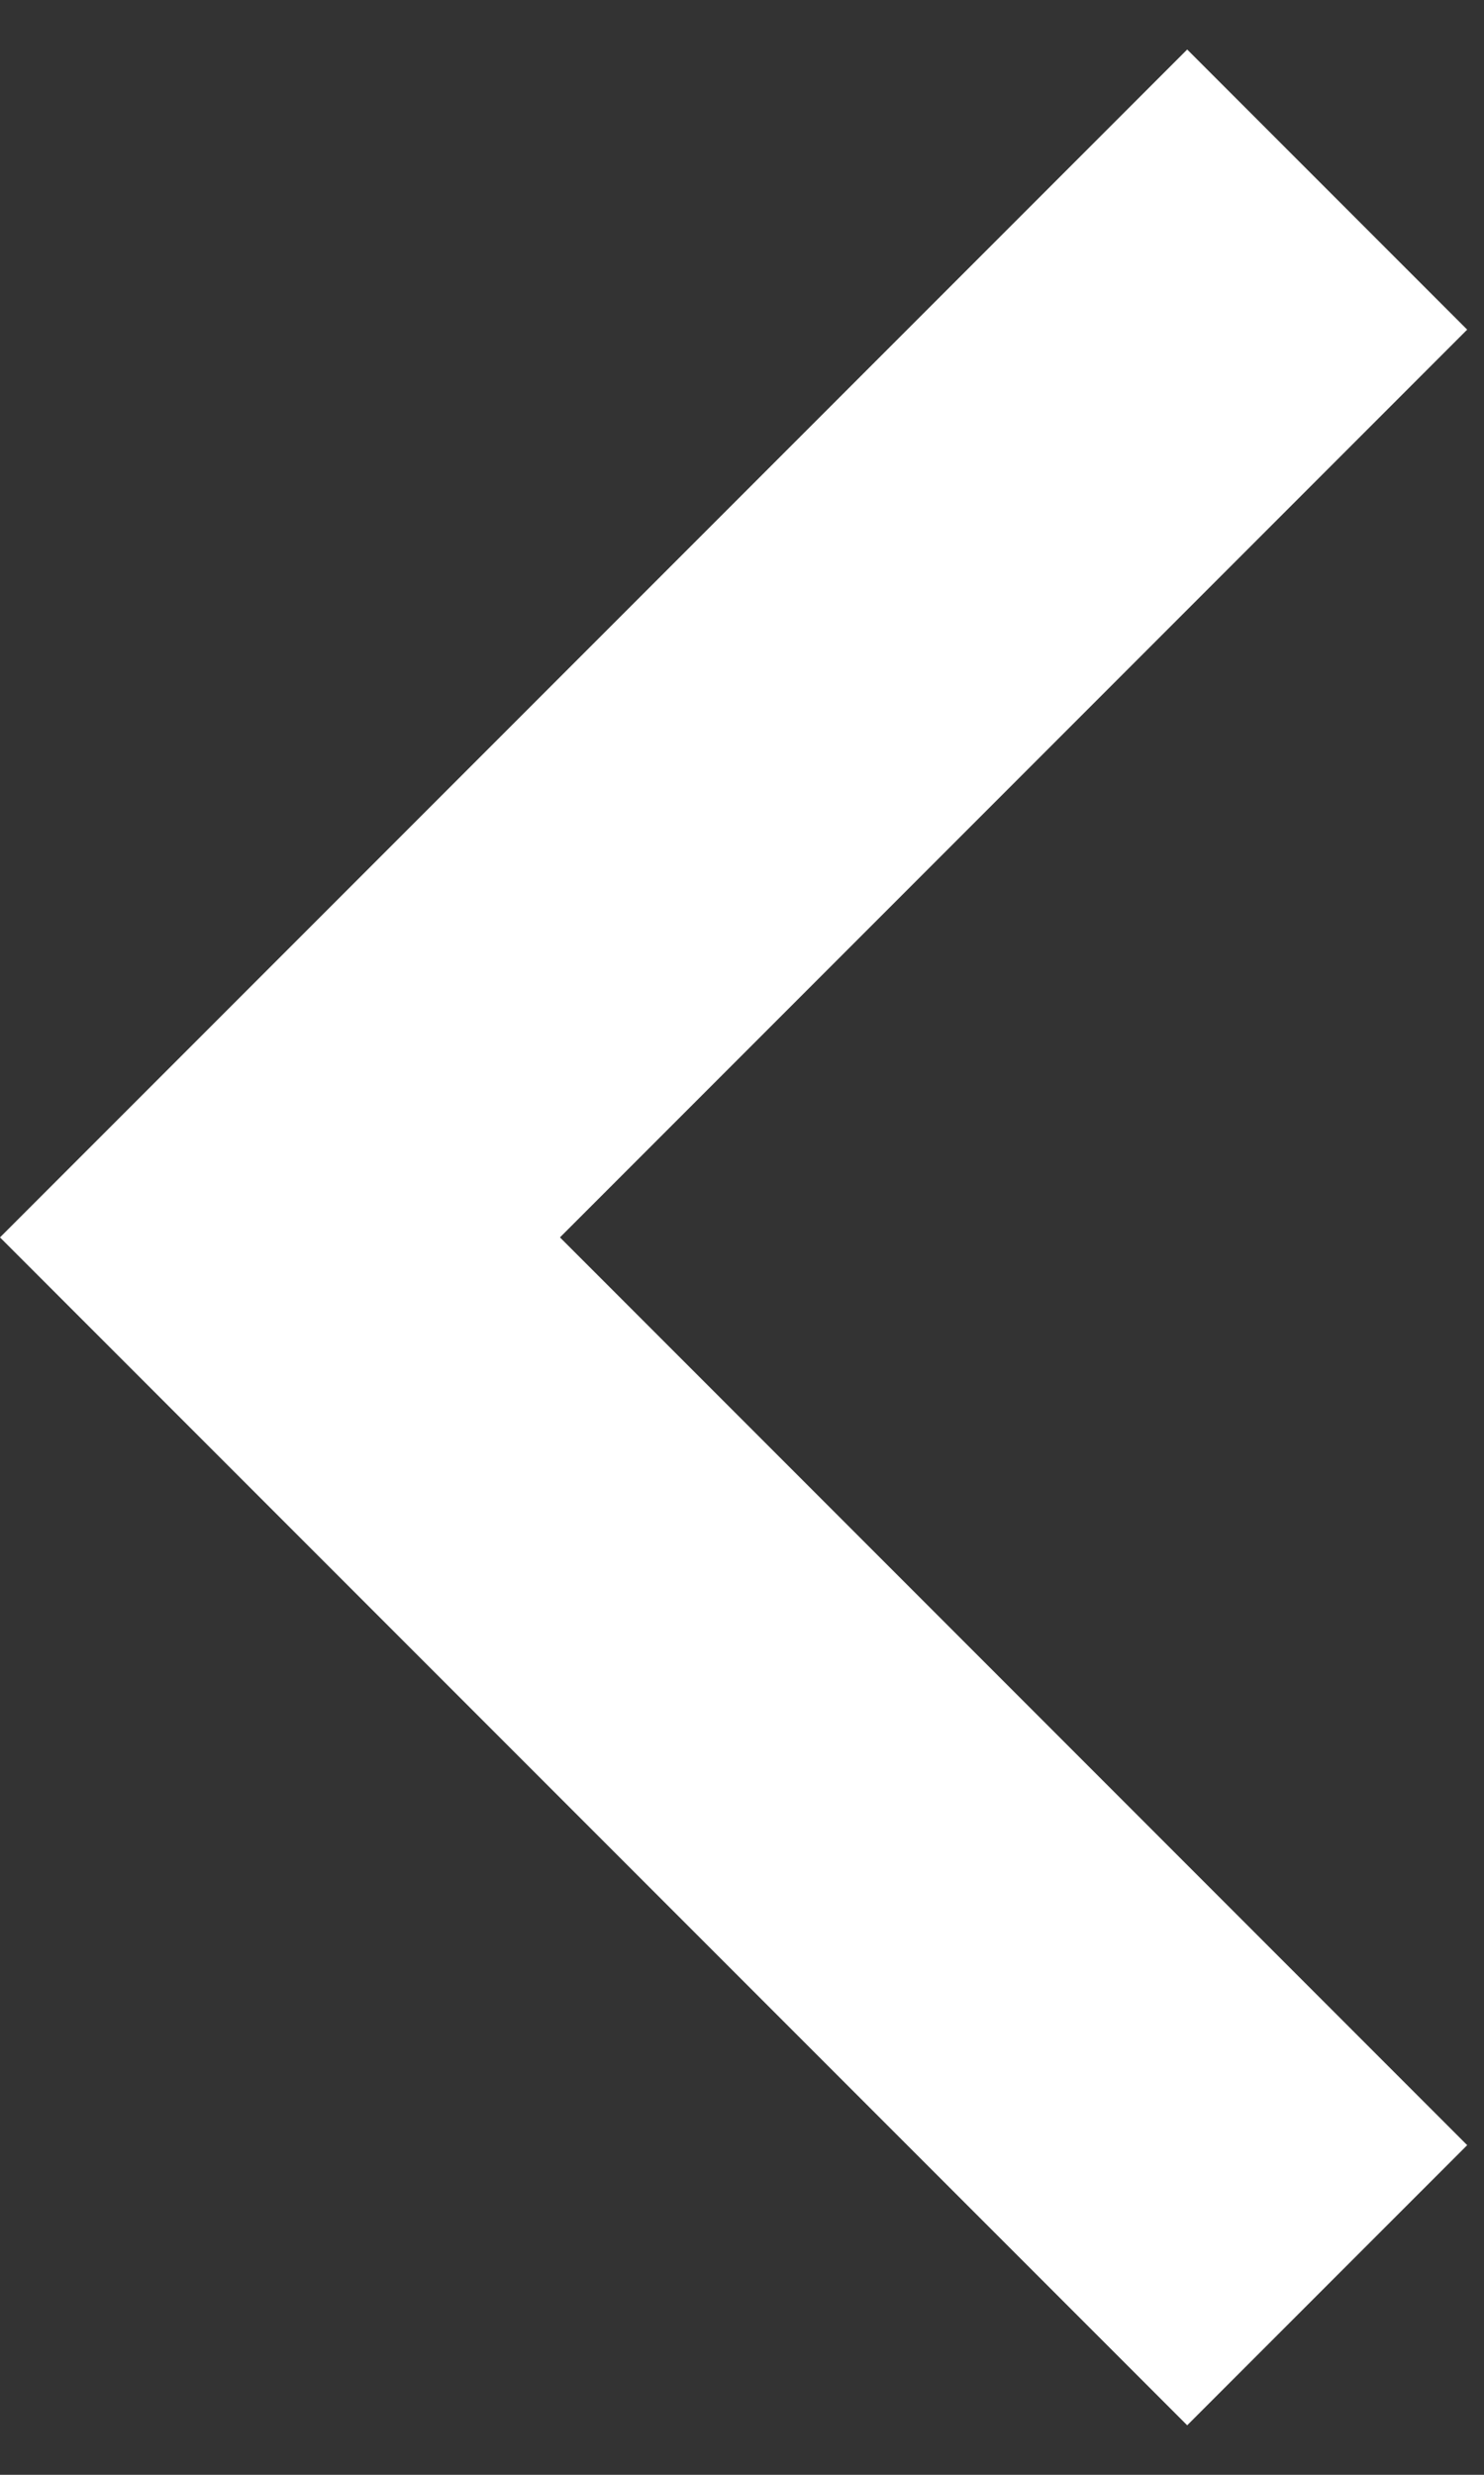 ﻿<?xml version="1.0" encoding="utf-8"?>
<svg version="1.1" xmlns:xlink="http://www.w3.org/1999/xlink" width="15px" height="25px" xmlns="http://www.w3.org/2000/svg">
  <rect width="100%" height="100%" fill="#333333" stroke="none"/>
  <g transform="matrix(1 0 0 1 -26 -4523 )">
    <path d="M 12 24.5  L 14.83 21.67  L 5.66 12.5  L 14.83 3.33  L 12 0.5  L 0 12.5  L 12 24.5  Z " fill-rule="nonzero" fill="#ffffff" stroke="none" transform="matrix(1 0 0 1 26 4523 )" />
  </g>
</svg>